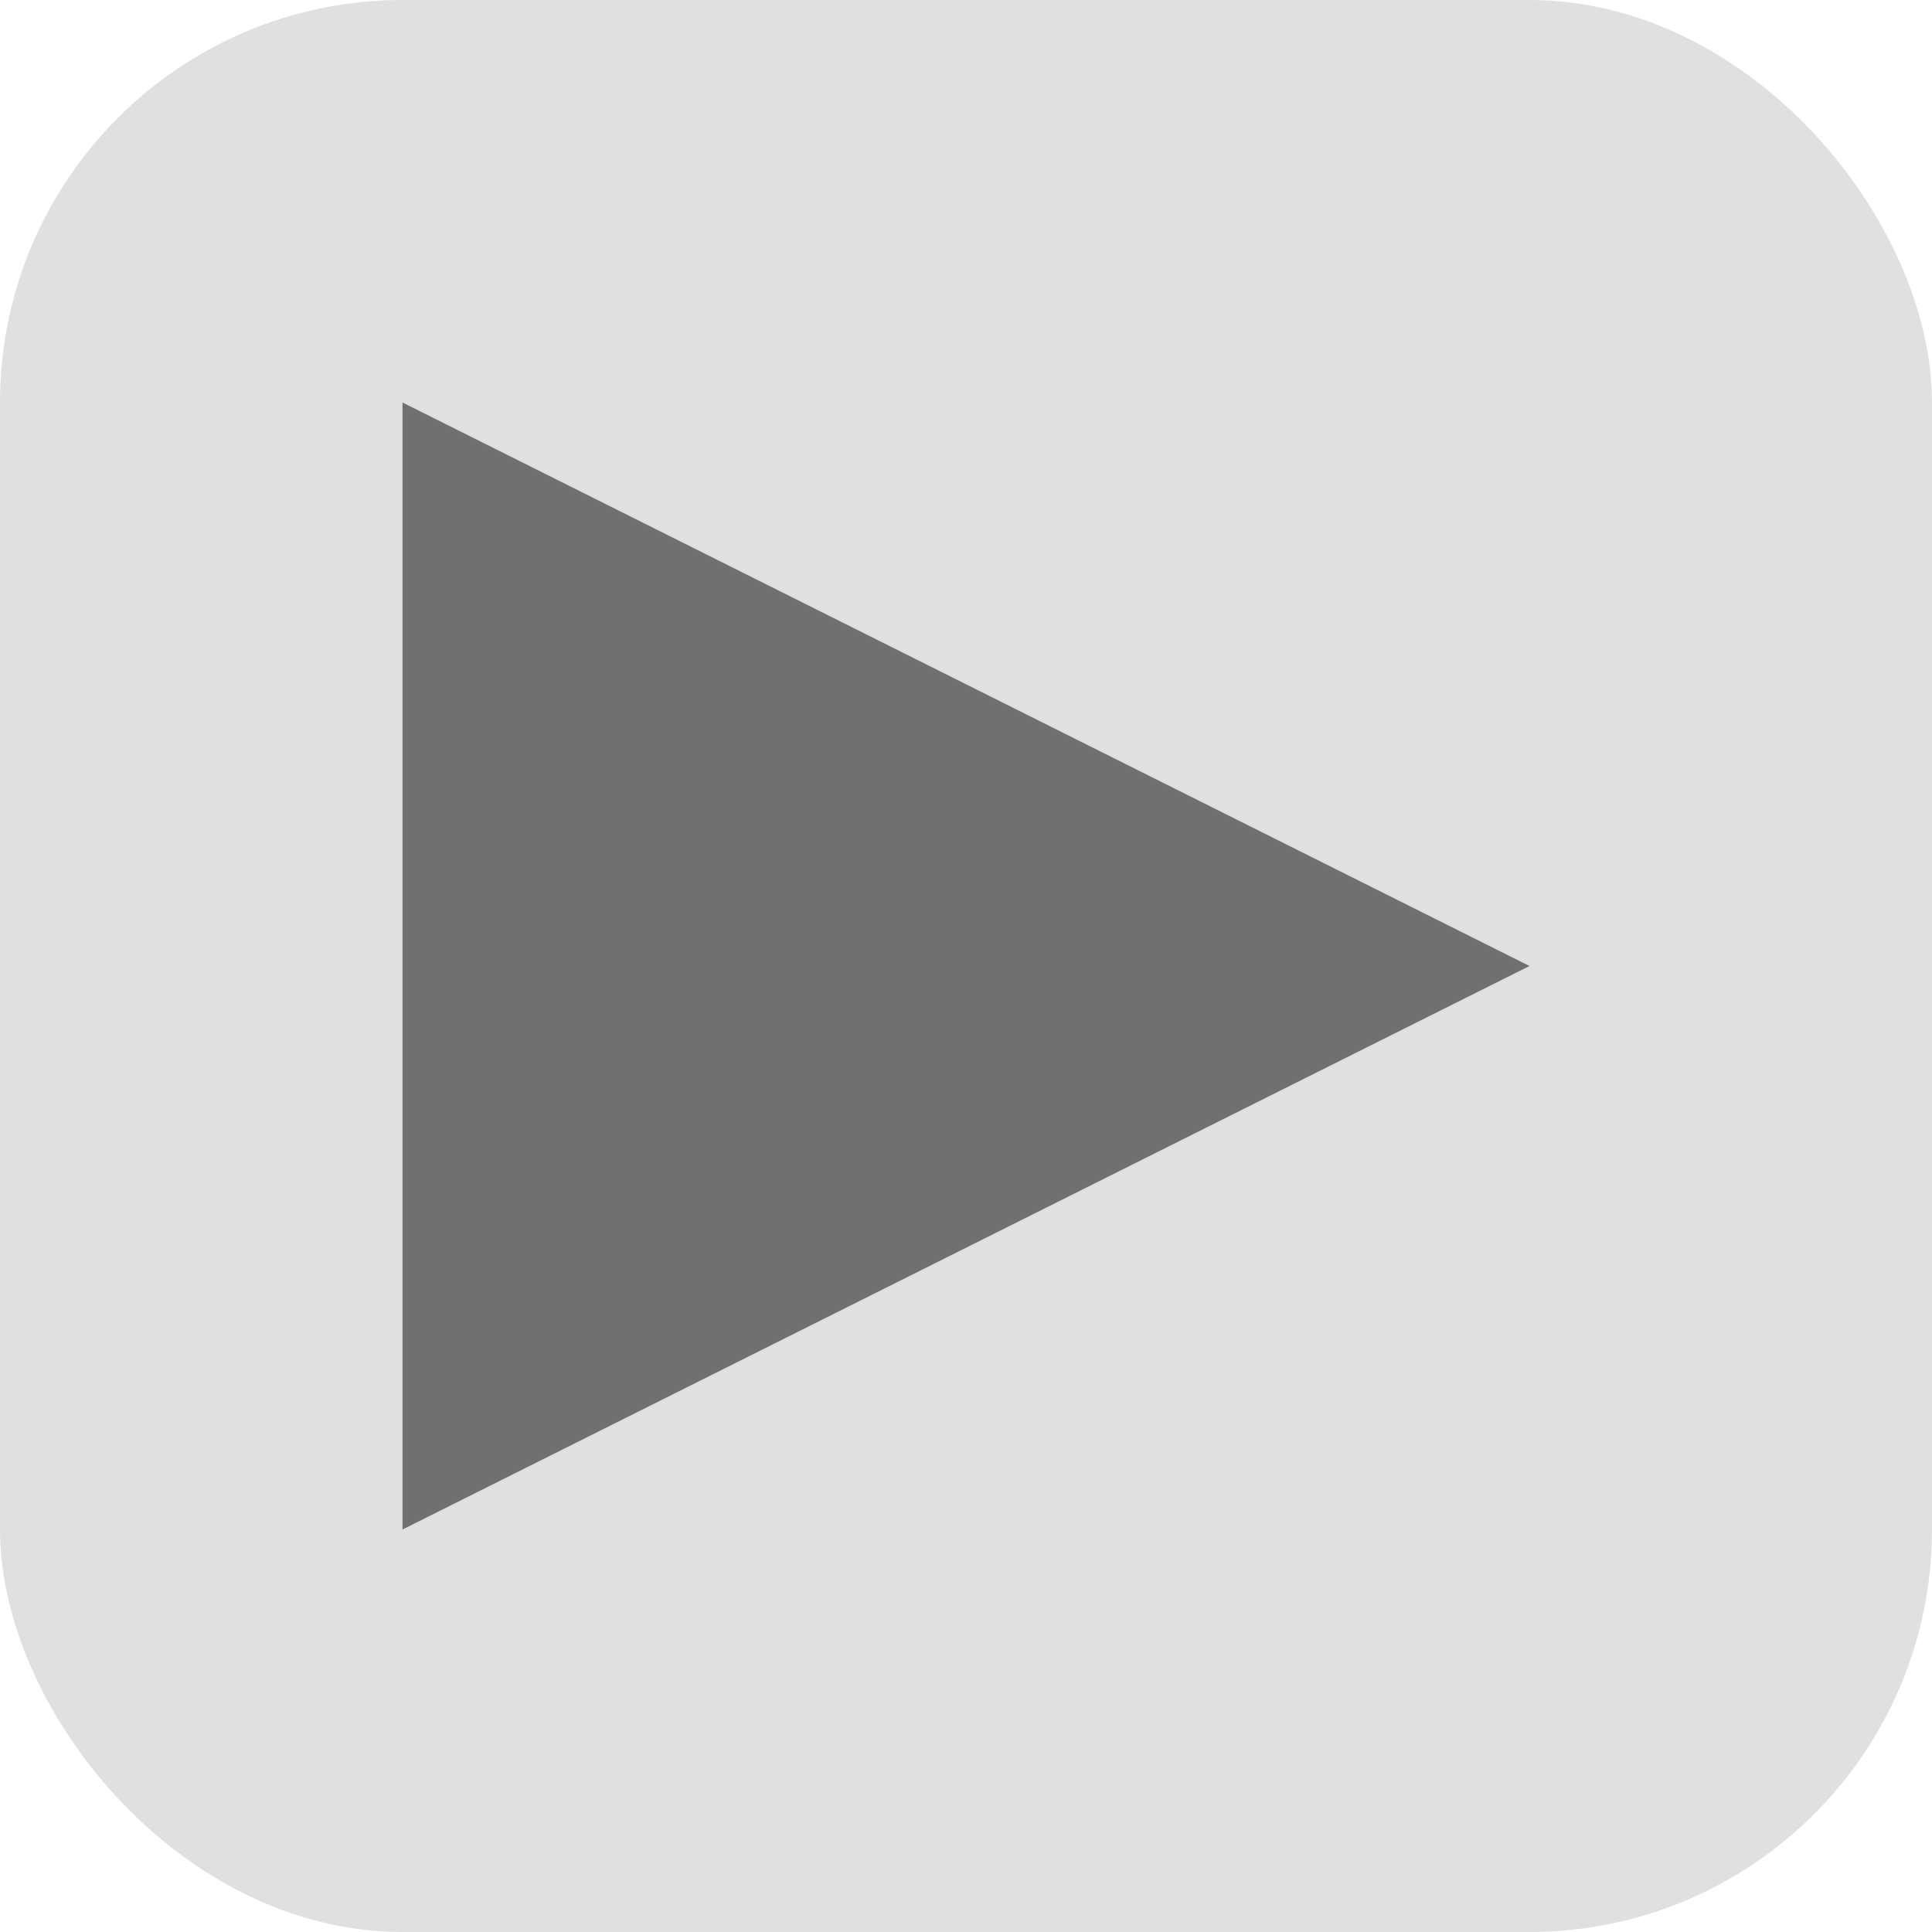 <svg xmlns="http://www.w3.org/2000/svg" width="48" height="48" viewBox="0 0 48 48">
  <g id="botao_proximo" transform="translate(-13 -477)">
    <rect id="Retângulo_278" data-name="Retângulo 278" width="48" height="48" rx="10" transform="translate(13 477)" fill="#e0e0e0"/>
    <path id="Caminho_74898" data-name="Caminho 74898" d="M4568-2252.5l28-14-28-14Z" transform="translate(-4545 2767.5)" fill="#707070"/>
  </g>
</svg>
